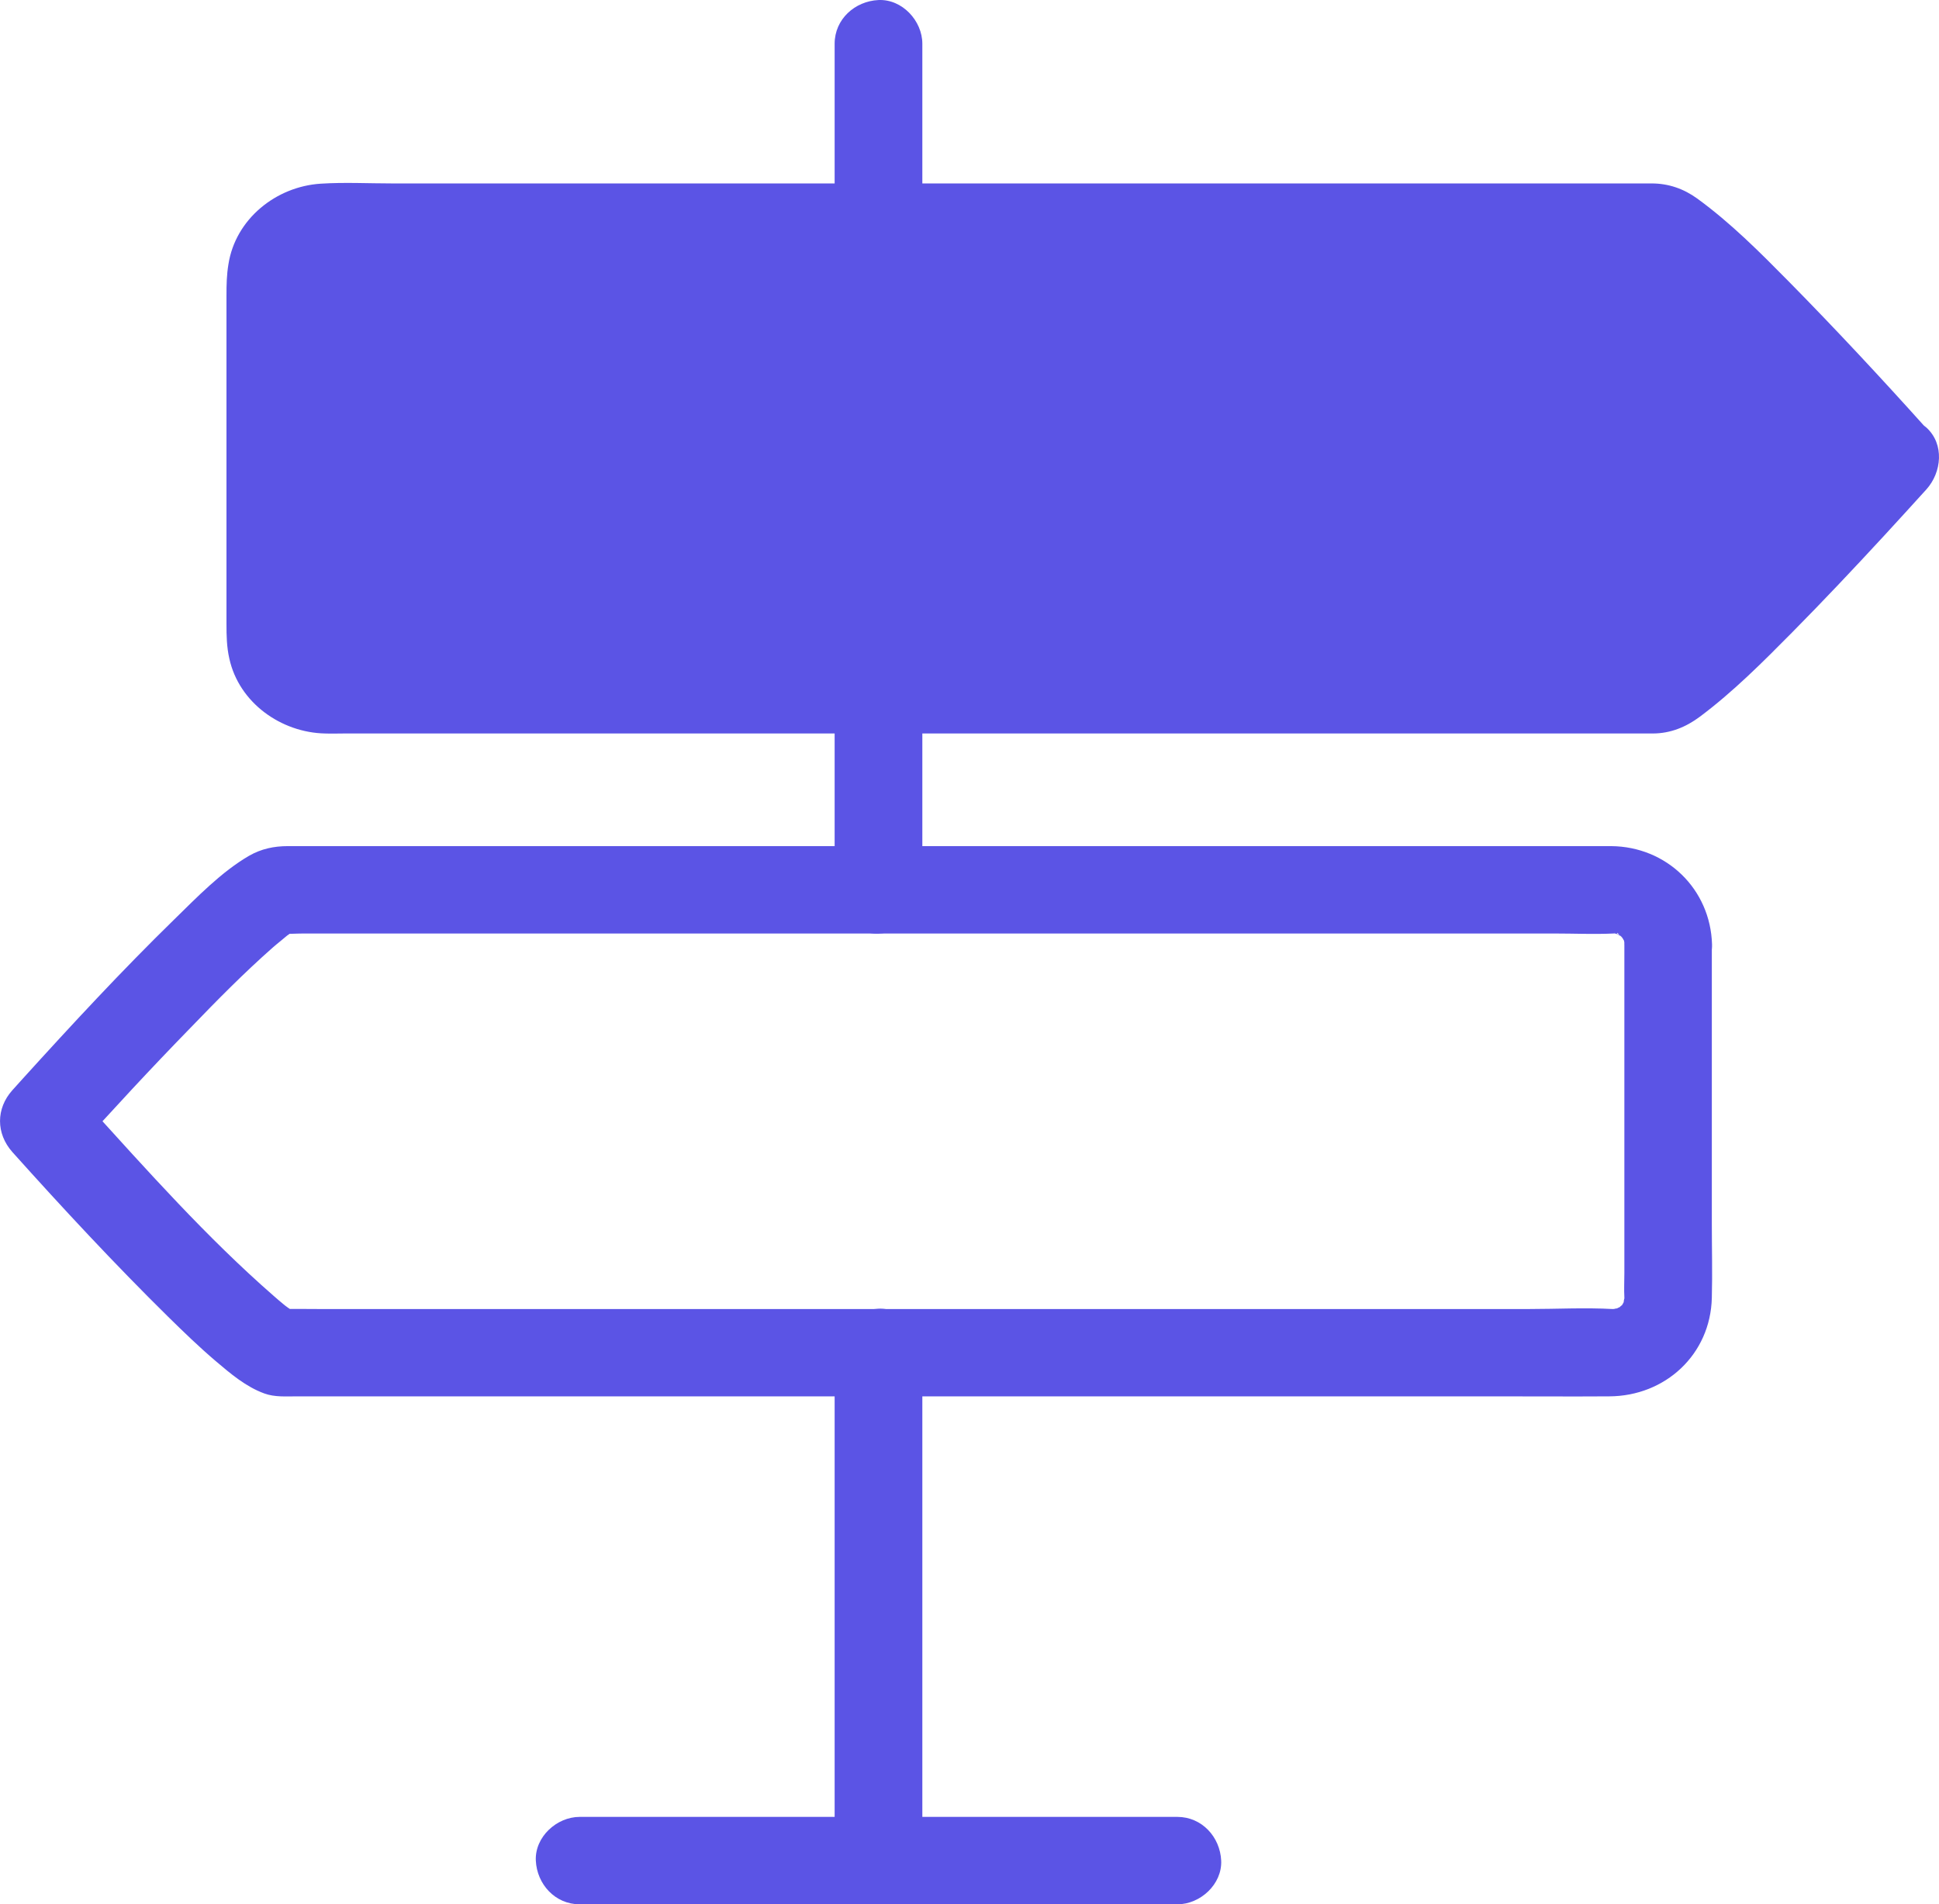 <?xml version="1.0" encoding="UTF-8"?> <svg xmlns="http://www.w3.org/2000/svg" width="56" height="55" viewBox="0 0 56 55" fill="none"><g id="Layer_1" clip-path="url(#clip0_188_46)"><g id="Group"><path id="Vector" d="M53.831 12.353C52.564 13.767 51.267 15.162 49.931 16.513C49.493 16.954 49.05 17.397 48.594 17.819C48.411 17.99 48.221 18.16 48.031 18.331C47.942 18.407 47.853 18.482 47.765 18.558C47.727 18.59 47.689 18.614 47.657 18.646C47.569 18.728 47.879 18.482 47.841 18.507C47.809 18.526 47.784 18.551 47.759 18.57C47.645 18.646 47.512 18.709 47.404 18.791C47.5 18.715 47.721 18.64 47.861 18.671C47.804 18.659 47.734 18.671 47.677 18.671H11.574C10.852 18.671 10.118 18.633 9.396 18.671H9.39C9.155 18.683 9.611 18.747 9.39 18.677C9.371 18.671 9.225 18.64 9.231 18.633C9.219 18.677 9.535 18.715 9.269 18.646C9.263 18.646 9.162 18.583 9.162 18.583C9.187 18.545 9.358 18.772 9.225 18.633C9.187 18.596 9.149 18.557 9.111 18.52C8.971 18.387 9.193 18.557 9.162 18.583C9.162 18.583 9.098 18.488 9.098 18.475L9.079 18.438C9.029 18.336 9.035 18.336 9.079 18.438C9.092 18.463 9.105 18.488 9.111 18.514C9.099 18.476 9.086 18.432 9.079 18.393C9.073 18.368 9.067 18.337 9.06 18.312C9.042 18.217 9.048 18.255 9.079 18.438C9.136 18.368 9.079 17.996 9.079 17.92V8.156C9.067 7.91 9.01 8.346 9.073 8.144C9.066 8.156 9.111 7.979 9.117 7.986C9.162 7.998 8.978 8.232 9.085 8.062C9.098 8.043 9.162 7.916 9.167 7.923C9.18 7.935 8.946 8.157 9.117 7.986C9.149 7.96 9.173 7.929 9.199 7.897C9.319 7.765 9.243 7.885 9.224 7.866C9.243 7.891 9.091 7.935 9.231 7.872C9.268 7.853 9.3 7.834 9.338 7.816C9.427 7.771 9.389 7.79 9.224 7.866C9.224 7.866 9.338 7.834 9.345 7.834C9.357 7.828 9.37 7.828 9.383 7.822C9.454 7.809 9.454 7.809 9.383 7.822C9.389 7.854 9.148 7.822 9.389 7.834H9.401C9.623 7.841 9.844 7.834 10.066 7.834H47.695C47.745 7.834 47.815 7.847 47.859 7.834C47.942 7.816 47.505 7.784 47.581 7.797C47.815 7.841 47.239 7.614 47.435 7.734C47.568 7.816 47.688 7.904 47.821 7.986C47.859 8.012 47.53 7.753 47.701 7.892C47.745 7.929 47.783 7.961 47.827 7.993C47.922 8.069 48.011 8.151 48.099 8.227C48.295 8.397 48.486 8.574 48.675 8.751C49.131 9.18 49.581 9.628 50.024 10.076C50.916 10.985 51.79 11.913 52.651 12.847C53.044 13.276 53.443 13.706 53.829 14.141C54.272 14.633 55.178 14.627 55.621 14.141C56.108 13.611 56.096 12.885 55.621 12.355C54.329 10.916 53.012 9.502 51.657 8.126C50.828 7.286 49.98 6.434 49.017 5.734C48.624 5.45 48.187 5.298 47.7 5.298H11.334C10.649 5.298 9.947 5.261 9.263 5.305C7.971 5.387 6.8 6.327 6.597 7.634C6.546 7.943 6.541 8.221 6.541 8.53V18.022C6.541 18.363 6.547 18.685 6.623 19.02C6.901 20.295 8.117 21.16 9.39 21.185C9.567 21.192 9.738 21.185 9.915 21.185H47.728C48.24 21.185 48.69 21.002 49.095 20.699C50.057 19.98 50.912 19.121 51.755 18.269C52.66 17.354 53.546 16.414 54.42 15.467C54.826 15.025 55.231 14.583 55.636 14.135C56.079 13.643 56.162 12.828 55.636 12.349C55.142 11.913 54.306 11.831 53.831 12.355H53.83L53.831 12.353Z" fill="#5B54E5"></path><path id="Vector_2" d="M26.638 6.565V1.264C26.638 0.601 26.056 -0.03 25.372 0.001C24.688 0.033 24.105 0.556 24.105 1.264V6.565C24.105 7.228 24.688 7.859 25.372 7.828C26.056 7.796 26.638 7.273 26.638 6.565Z" fill="#5B54E5"></path><path id="Vector_3" d="M26.638 25.702V19.933C26.638 19.271 26.056 18.64 25.372 18.671C24.688 18.703 24.105 19.226 24.105 19.933V25.702C24.105 26.365 24.688 26.996 25.372 26.965C26.056 26.933 26.638 26.409 26.638 25.702Z" fill="#5B54E5"></path><path id="Vector_4" d="M26.638 53.736V39.061C26.638 38.399 26.056 37.768 25.372 37.799C24.688 37.83 24.105 38.354 24.105 39.061V53.736C24.105 54.399 24.688 55.03 25.372 54.998C26.056 54.967 26.638 54.443 26.638 53.736Z" fill="#5B54E5"></path><path id="Vector_5" d="M34.002 52.476H16.742C16.077 52.476 15.444 53.056 15.475 53.738C15.507 54.42 16.032 55.001 16.742 55.001H34.002C34.667 55.001 35.3 54.42 35.269 53.738C35.237 53.056 34.712 52.476 34.002 52.476Z" fill="#5B54E5"></path><path id="Vector_6" d="M46.913 27.28V36.767C46.913 37 46.9 37.24 46.913 37.473V37.486C46.925 37.719 46.976 37.315 46.932 37.448C46.913 37.492 46.894 37.562 46.894 37.612C46.887 37.763 47.02 37.422 46.932 37.543C46.919 37.555 46.837 37.726 46.83 37.719C46.818 37.713 47.052 37.498 46.849 37.688C46.811 37.725 46.767 37.757 46.728 37.801C46.627 37.915 46.931 37.7 46.785 37.751C46.741 37.763 46.684 37.801 46.639 37.826C46.513 37.915 46.867 37.782 46.709 37.789C46.658 37.789 46.595 37.814 46.544 37.826C46.392 37.877 46.791 37.833 46.626 37.808C46.582 37.801 46.594 37.808 46.582 37.808C45.772 37.763 44.949 37.808 44.144 37.808H9.252C8.903 37.808 8.555 37.801 8.207 37.808C8.181 37.808 8.15 37.801 8.125 37.808H8.112C8.061 37.826 8.454 37.858 8.397 37.845C8.334 37.833 8.207 37.769 8.467 37.883C8.745 37.997 8.511 37.895 8.441 37.851C8.359 37.801 8.289 37.75 8.213 37.693C8.011 37.548 8.39 37.839 8.327 37.782C8.289 37.75 8.245 37.719 8.201 37.681C8.099 37.599 7.998 37.51 7.897 37.422C5.973 35.743 4.257 33.812 2.541 31.924C2.408 31.779 2.281 31.641 2.148 31.495V33.281C3.243 32.063 4.358 30.858 5.504 29.683C6.27 28.888 7.048 28.099 7.878 27.367C8.029 27.235 8.188 27.114 8.34 26.982C8.314 27.001 8.042 27.203 8.2 27.089C8.232 27.064 8.263 27.045 8.295 27.02C8.352 26.975 8.416 26.938 8.479 26.899C8.542 26.862 8.738 26.779 8.467 26.893C8.213 27 8.327 26.944 8.384 26.931C8.517 26.899 8.055 26.943 8.119 26.962H8.144C8.34 26.981 8.556 26.962 8.752 26.962H44.919C45.476 26.962 46.039 26.988 46.596 26.962C46.837 26.95 46.324 26.918 46.641 26.962C46.647 26.962 46.761 26.994 46.761 26.994C46.755 27.013 46.476 26.837 46.685 26.962C46.71 26.975 46.761 27.019 46.792 27.026C46.932 27.051 46.666 26.981 46.704 26.944C46.716 26.931 46.881 27.12 46.906 27.139C47.014 27.221 46.811 27.057 46.83 27.044C46.83 27.044 46.919 27.196 46.912 27.183C47.02 27.36 46.874 26.981 46.906 27.19C46.906 27.209 46.95 27.354 46.944 27.354C46.925 27.36 46.906 27.026 46.912 27.278C46.931 27.935 47.482 28.572 48.178 28.541C48.849 28.509 49.464 27.985 49.445 27.278C49.4 25.681 48.134 24.451 46.532 24.438H8.315C7.917 24.438 7.549 24.514 7.195 24.716C6.391 25.183 5.688 25.916 5.029 26.559C3.51 28.042 2.066 29.601 0.641 31.173C0.546 31.28 0.451 31.381 0.357 31.488C-0.118 32.018 -0.118 32.738 0.357 33.274C1.813 34.897 3.301 36.499 4.858 38.033C5.302 38.469 5.751 38.904 6.226 39.308C6.657 39.674 7.1 40.053 7.638 40.248C7.935 40.356 8.265 40.33 8.575 40.33H43.209C44.298 40.33 45.387 40.337 46.476 40.33C48.097 40.324 49.401 39.118 49.439 37.484C49.458 36.771 49.439 36.051 49.439 35.332V27.278C49.439 26.616 48.857 25.984 48.173 26.016C47.495 26.047 46.913 26.571 46.913 27.278V27.28Z" fill="#5B54E5"></path></g><path id="Vector_7" d="M49.448 19.494H8.435V7.088H49.448L54.36 13.291L49.448 19.494Z" fill="#5B54E5"></path></g><defs><clipPath id="clip0_188_46"><rect width="56" height="55" fill="white"></rect></clipPath></defs></svg> 
